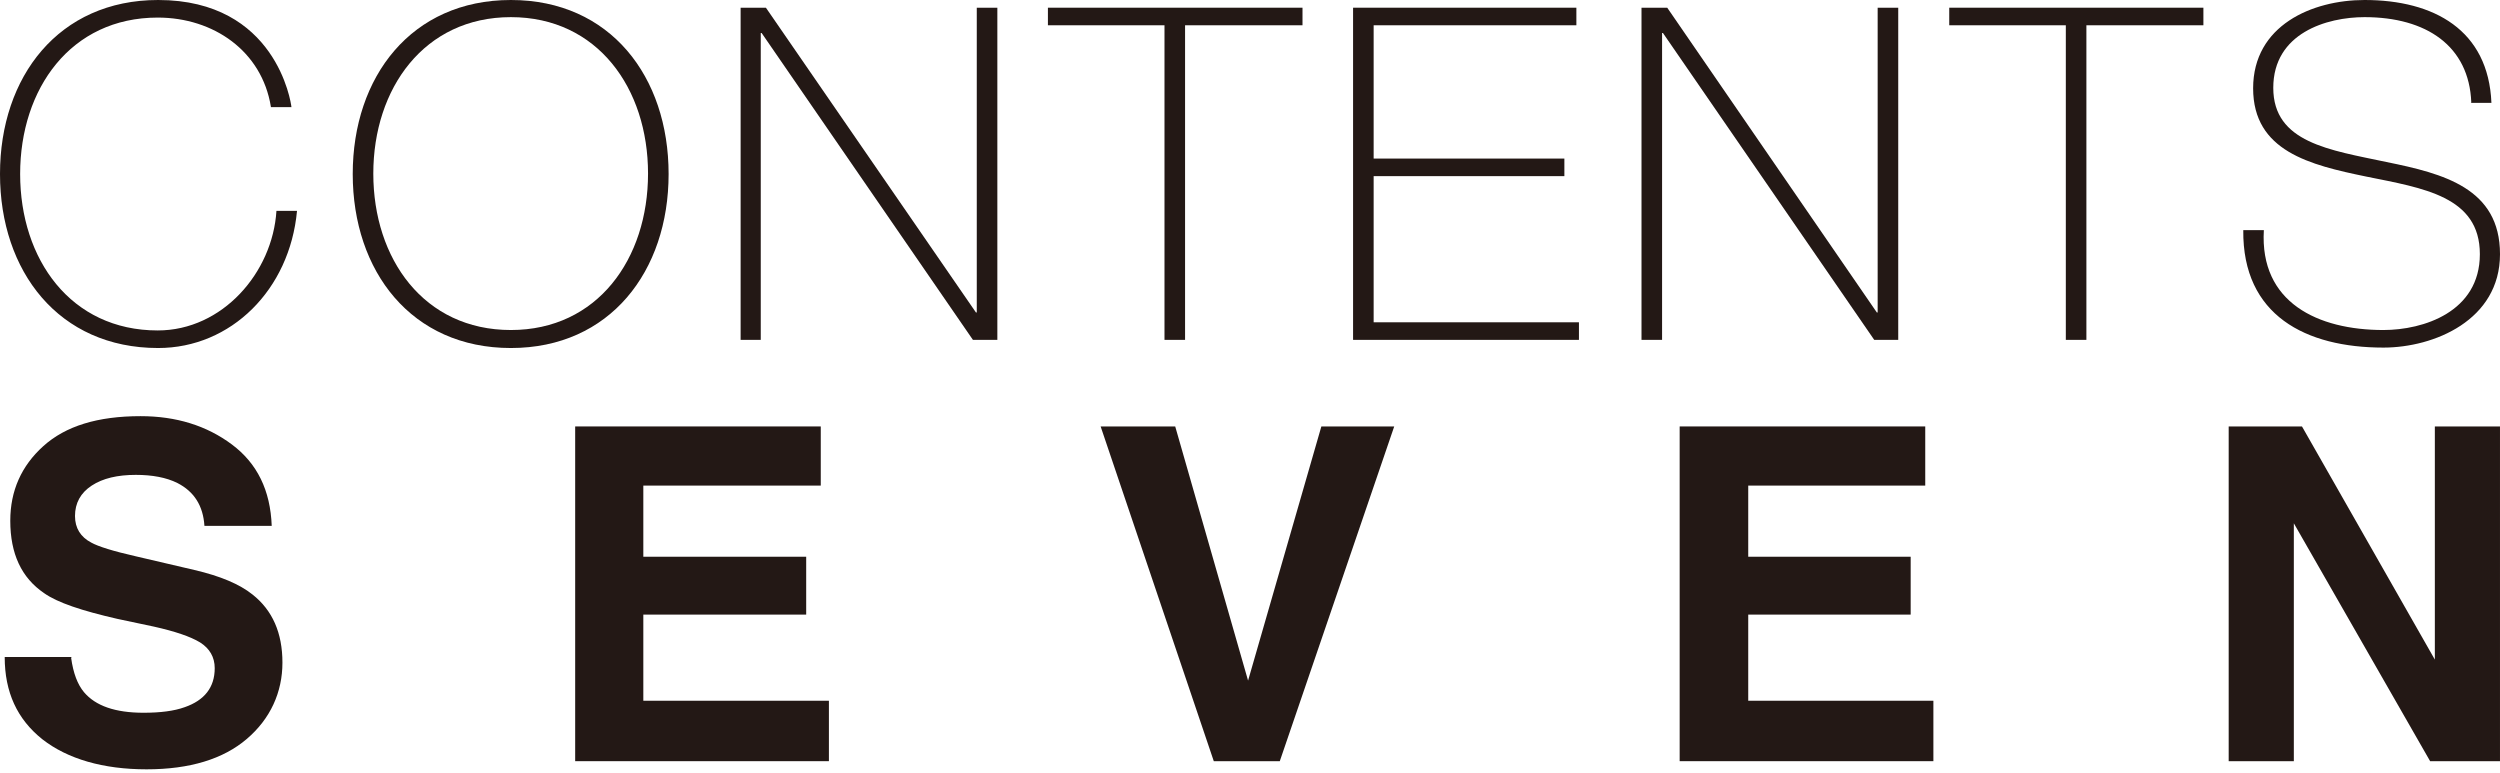 <svg viewBox="0 0 650 201" fill="none" xmlns="http://www.w3.org/2000/svg">
<path d="M70.427 27.747C68.087 13.261 55.494 4.569 41.008 4.569C18.387 4.569 5.237 23.067 5.237 45.242C5.237 67.418 18.387 85.916 41.008 85.916C57.835 85.916 70.872 70.872 71.875 54.826H77.224C75.33 75.33 60.063 90.485 41.119 90.485C15.267 90.485 0 70.538 0 45.242C0 19.947 15.267 0 41.119 0C71.764 0 75.664 26.633 75.776 27.859H70.427" fill="#231815"/>
<path d="M132.83 90.485C106.977 90.485 91.71 70.538 91.71 45.242C91.71 19.947 106.977 0 132.83 0C158.683 0 173.838 19.947 173.838 45.242C173.838 70.538 158.571 90.485 132.83 90.485ZM132.83 85.805C155.34 85.805 168.489 67.306 168.489 45.131C168.489 22.956 155.34 4.457 132.83 4.457C110.32 4.457 97.059 22.956 97.059 45.131C97.059 67.306 110.209 85.805 132.83 85.805Z" fill="#231815"/>
<path d="M192.561 2.003H199.136L253.739 81.233H253.961V2.003H259.31V88.365H252.959L198.021 8.578H197.798V88.365H192.561V2.003Z" fill="#231815"/>
<path d="M272.458 6.572V2.003H338.65V6.572H308.117V88.365H302.768V6.572H272.458Z" fill="#231815"/>
<path d="M410.525 83.796V88.365H351.799V2.003H409.857V6.572H357.148V41.228H406.737V45.797H357.148V83.796H410.525Z" fill="#231815"/>
<path d="M426.792 2.003H433.478L487.969 81.233H488.192V2.003H493.541V88.365H487.3L432.363 8.578H432.14V88.365H426.792V2.003Z" fill="#231815"/>
<path d="M506.804 6.572V2.003H572.884V6.572H542.463V88.365H537.114V6.572H506.804Z" fill="#231815"/>
<path d="M642.534 26.633C641.977 11.924 630.833 4.457 614.787 4.457C604.981 4.457 591.051 8.58 591.051 22.844C591.051 37.108 605.761 39.002 620.47 42.122C635.291 45.131 650 48.92 650 66.081C650 83.242 632.839 90.374 619.69 90.374C599.52 90.374 583.028 82.016 583.251 59.84H588.6C587.485 78.673 602.64 85.805 619.69 85.805C630.053 85.805 644.763 81.124 644.763 66.081C644.763 51.037 630.053 48.92 615.233 45.911C600.635 42.902 585.814 39.336 585.814 22.956C585.814 6.575 601.192 0 614.787 0C632.839 0 646.991 7.8 647.771 26.744H642.423" fill="#231815"/>
<path d="M213.398 126.253H167.264V144.751H209.61V159.795H167.264V182.193H215.516V197.906H149.546V110.875H213.398V126.253Z" fill="#231815"/>
<path d="M343.554 110.875H362.498L332.745 197.906H315.584L286.165 110.875H305.555L324.499 176.956L343.554 110.875Z" fill="#231815"/>
<path d="M500.564 126.253H454.541V144.751H496.775V159.795H454.541V182.193H502.681V197.906H436.712V110.875H500.564V126.253Z" fill="#231815"/>
<path d="M579.458 110.875H598.514L633.059 171.496V110.875H649.997V197.906H631.833L596.397 136.059V197.906H579.458V110.875Z" fill="#231815"/>
<path d="M18.496 171.051C19.053 175.063 20.168 177.96 21.839 179.966C24.848 183.532 29.974 185.315 37.328 185.315C41.674 185.315 45.24 184.869 48.026 183.866C53.152 182.083 55.827 178.74 55.827 173.726C55.827 170.828 54.489 168.599 52.038 167.039C49.475 165.479 45.463 164.142 40.003 162.916L30.531 160.91C21.282 158.793 14.93 156.676 11.476 154.224C5.57 150.213 2.672 143.972 2.672 135.392C2.672 127.592 5.57 121.128 11.253 116.002C17.047 110.765 25.405 108.202 36.548 108.202C45.797 108.202 53.709 110.653 60.284 115.557C66.859 120.46 70.313 127.48 70.647 136.729H53.152C52.818 131.492 50.478 127.814 46.132 125.586C43.234 124.137 39.557 123.468 35.323 123.468C30.531 123.468 26.742 124.36 23.845 126.254C20.948 128.149 19.499 130.823 19.499 134.166C19.499 137.286 20.948 139.626 23.733 141.075C25.516 142.078 29.417 143.304 35.323 144.641L50.589 148.207C57.275 149.767 62.29 151.884 65.633 154.559C70.87 158.682 73.433 164.588 73.433 172.277C73.433 179.966 70.313 186.875 64.184 192.112C58.055 197.35 49.363 200.024 38.108 200.024C26.854 200.024 17.605 197.35 11.03 192.224C4.455 186.986 1.224 179.966 1.224 170.828H18.607" fill="#231815"/>
</svg>
